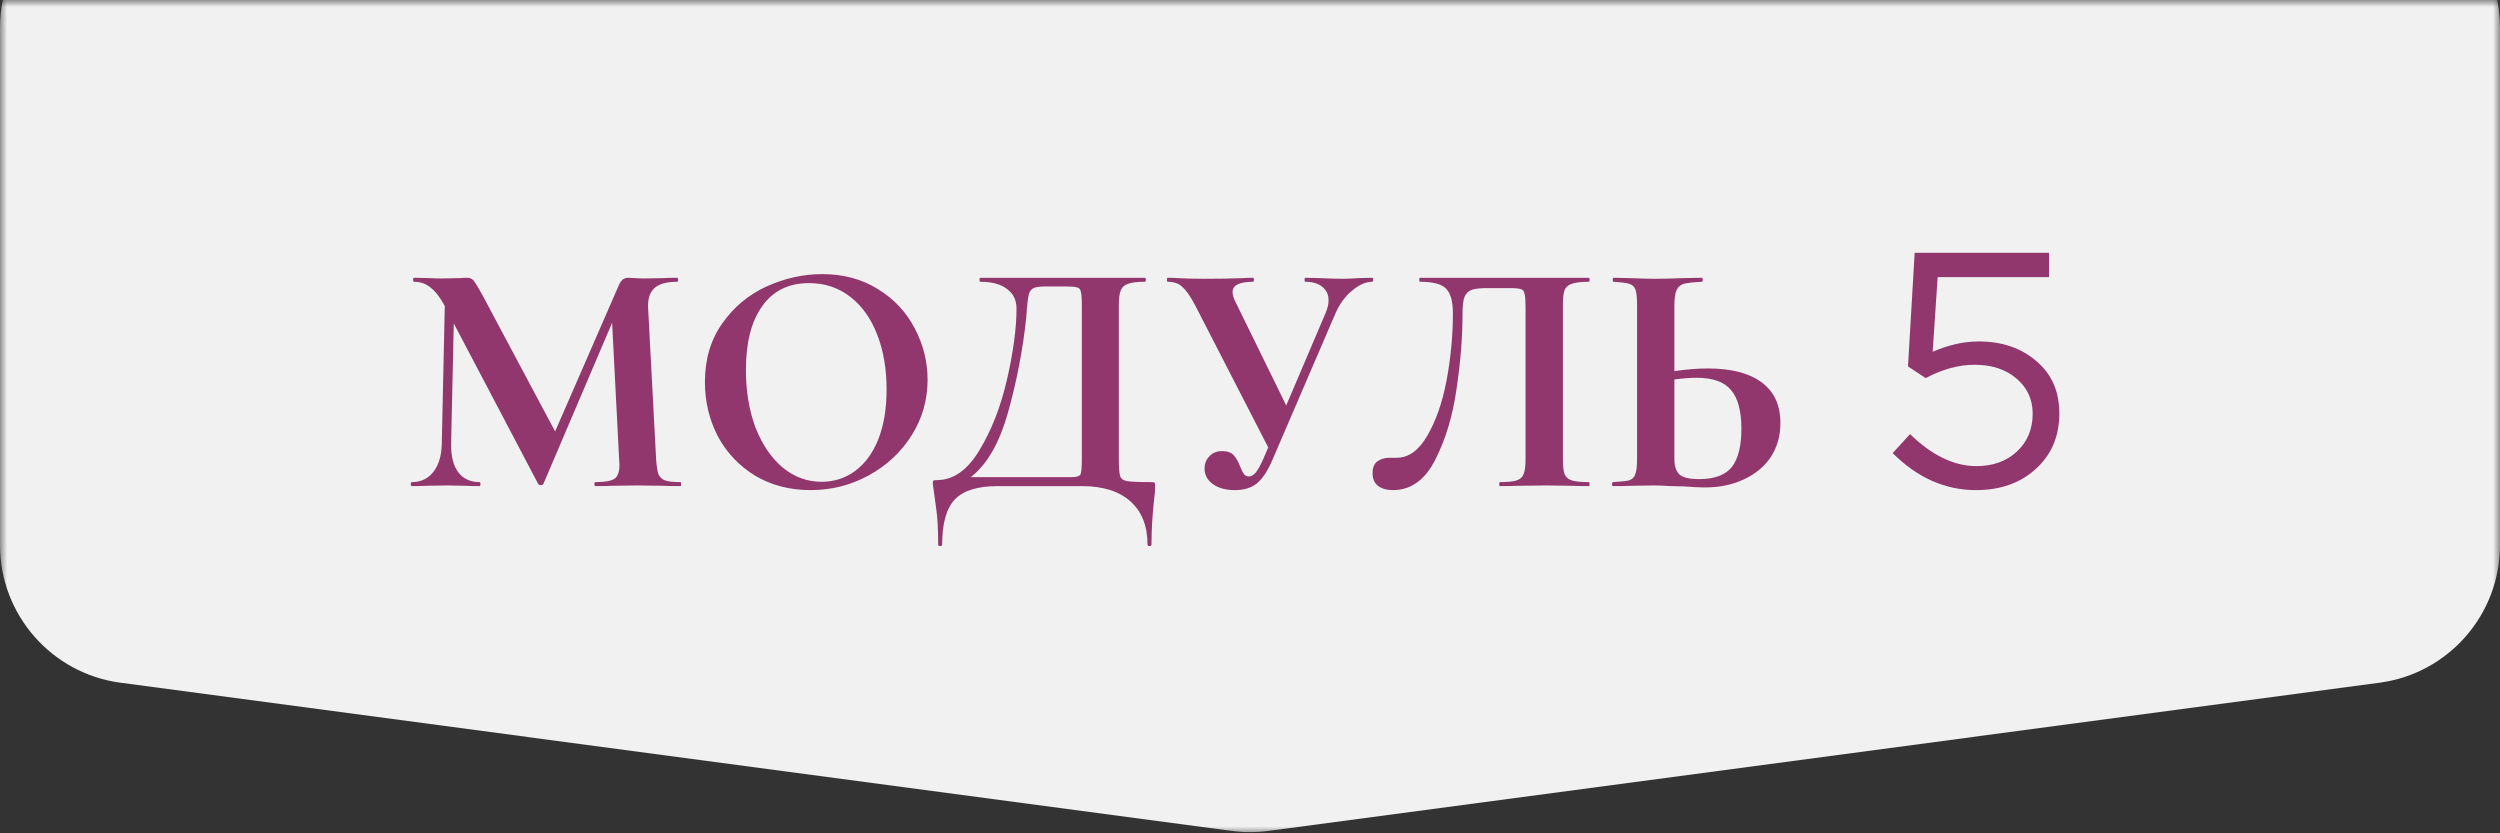 <?xml version="1.0" encoding="UTF-8"?> <svg xmlns="http://www.w3.org/2000/svg" width="180" height="60" viewBox="0 0 180 60" fill="none"><rect x="0" y="0" width="180" height="60" fill="#333333" stroke="none"/><mask id="mask0_2492_138" style="mask-type:alpha" maskUnits="userSpaceOnUse" x="0" y="0" width="180" height="60"><rect width="180" height="60" fill="white"></rect></mask><g mask="url(#mask0_2492_138)"><path d="M0 2C0 -3.523 4.477 -8 10 -8H170C175.523 -8 180 -3.523 180 2V39.245C180 44.257 176.29 48.495 171.322 49.157L91.322 59.824C90.444 59.941 89.556 59.941 88.678 59.824L8.678 49.157C3.71 48.495 0 44.257 0 39.245V2Z" fill="#F1F1F1"></path></g><path d="M48.992 34.712C49.024 34.712 49.04 34.76 49.04 34.856C49.04 34.952 49.024 35 48.992 35C48.448 35 48.016 34.992 47.696 34.976L45.92 34.952L44.12 34.976C43.816 34.992 43.4 35 42.872 35C42.824 35 42.8 34.952 42.8 34.856C42.8 34.76 42.824 34.712 42.872 34.712C43.544 34.712 44 34.632 44.24 34.472C44.48 34.312 44.6 33.976 44.6 33.464L44.576 33.056L44.072 23.24L39.128 34.832C39.096 34.896 39.032 34.928 38.936 34.928C38.84 34.928 38.776 34.896 38.744 34.832L32.672 23.288L32.48 31.952C32.464 32.816 32.632 33.496 32.984 33.992C33.352 34.472 33.864 34.712 34.52 34.712C34.568 34.712 34.592 34.76 34.592 34.856C34.592 34.952 34.568 35 34.52 35C34.088 35 33.752 34.992 33.512 34.976L32.192 34.952L30.68 34.976C30.424 34.992 30.08 35 29.648 35C29.6 35 29.576 34.952 29.576 34.856C29.576 34.76 29.6 34.712 29.648 34.712C30.304 34.712 30.824 34.464 31.208 33.968C31.592 33.472 31.792 32.8 31.808 31.952L32.024 22.016L32 21.992C31.68 21.4 31.344 20.968 30.992 20.696C30.656 20.424 30.264 20.288 29.816 20.288C29.768 20.288 29.744 20.24 29.744 20.144C29.744 20.048 29.768 20 29.816 20L30.944 20.024C31.168 20.04 31.456 20.048 31.808 20.048L33.08 20.024C33.224 20.008 33.408 20 33.632 20C33.84 20 34 20.072 34.112 20.216C34.224 20.36 34.432 20.704 34.736 21.248L39.968 31.064L44.528 20.6C44.624 20.376 44.72 20.224 44.816 20.144C44.928 20.048 45.072 20 45.248 20C45.392 20 45.552 20.008 45.728 20.024C45.92 20.04 46.136 20.048 46.376 20.048L47.792 20.024C48.016 20.008 48.336 20 48.752 20C48.8 20 48.824 20.048 48.824 20.144C48.824 20.24 48.8 20.288 48.752 20.288C48 20.288 47.456 20.44 47.12 20.744C46.784 21.048 46.632 21.52 46.664 22.16L47.24 33.056C47.272 33.552 47.328 33.912 47.408 34.136C47.504 34.36 47.664 34.512 47.888 34.592C48.128 34.672 48.496 34.712 48.992 34.712ZM58.362 35.288C56.874 35.288 55.546 34.944 54.378 34.256C53.226 33.552 52.33 32.608 51.69 31.424C51.066 30.224 50.754 28.92 50.754 27.512C50.754 25.864 51.17 24.456 52.002 23.288C52.834 22.104 53.898 21.216 55.194 20.624C56.506 20.032 57.842 19.736 59.202 19.736C60.722 19.736 62.058 20.096 63.21 20.816C64.362 21.52 65.242 22.456 65.85 23.624C66.474 24.792 66.786 26.032 66.786 27.344C66.786 28.8 66.402 30.136 65.634 31.352C64.866 32.568 63.834 33.528 62.538 34.232C61.258 34.936 59.866 35.288 58.362 35.288ZM59.154 34.688C60.05 34.688 60.85 34.432 61.554 33.92C62.274 33.392 62.834 32.632 63.234 31.64C63.634 30.632 63.834 29.432 63.834 28.04C63.834 26.568 63.61 25.256 63.162 24.104C62.714 22.936 62.066 22.024 61.218 21.368C60.37 20.712 59.378 20.384 58.242 20.384C56.786 20.384 55.666 20.936 54.882 22.04C54.098 23.128 53.706 24.656 53.706 26.624C53.706 28.176 53.938 29.568 54.402 30.8C54.882 32.016 55.53 32.968 56.346 33.656C57.178 34.344 58.114 34.688 59.154 34.688ZM82.884 34.712C83.028 34.712 83.108 34.728 83.124 34.76C83.156 34.776 83.172 34.856 83.172 35C83.172 35.256 83.148 35.56 83.1 35.912C82.972 37.064 82.908 38.16 82.908 39.2C82.908 39.28 82.86 39.32 82.764 39.32C82.668 39.32 82.62 39.28 82.62 39.2C82.62 37.872 82.212 36.84 81.396 36.104C80.58 35.368 79.412 35 77.892 35H71.844C70.388 35 69.356 35.32 68.748 35.96C68.14 36.6 67.836 37.68 67.836 39.2C67.836 39.28 67.788 39.32 67.692 39.32C67.596 39.32 67.548 39.28 67.548 39.2C67.548 38.112 67.5 37.248 67.404 36.608C67.324 35.984 67.276 35.632 67.26 35.552C67.196 35.136 67.164 34.904 67.164 34.856C67.164 34.712 67.172 34.632 67.188 34.616C67.22 34.584 67.308 34.568 67.452 34.568C68.636 34.568 69.66 33.848 70.524 32.408C71.404 30.952 72.068 29.24 72.516 27.272C72.964 25.304 73.188 23.616 73.188 22.208C73.188 21.616 72.964 21.152 72.516 20.816C72.068 20.464 71.428 20.288 70.596 20.288C70.548 20.288 70.524 20.24 70.524 20.144C70.524 20.048 70.548 20 70.596 20H82.428C82.476 20 82.5 20.048 82.5 20.144C82.5 20.24 82.476 20.288 82.428 20.288C81.884 20.288 81.484 20.336 81.228 20.432C80.972 20.512 80.796 20.664 80.7 20.888C80.604 21.112 80.556 21.464 80.556 21.944V33.056C80.556 33.68 80.588 34.088 80.652 34.28C80.716 34.472 80.884 34.592 81.156 34.64C81.444 34.688 82.02 34.712 82.884 34.712ZM77.892 21.992C77.892 21.496 77.868 21.168 77.82 21.008C77.788 20.832 77.7 20.728 77.556 20.696C77.412 20.648 77.124 20.624 76.692 20.624H75.3C74.884 20.624 74.588 20.664 74.412 20.744C74.252 20.824 74.14 20.968 74.076 21.176C74.028 21.368 73.98 21.728 73.932 22.256C73.932 22.368 73.916 22.584 73.884 22.904C73.644 25.176 73.212 27.424 72.588 29.648C71.98 31.856 71.084 33.424 69.9 34.352H76.572C76.668 34.352 76.884 34.352 77.22 34.352C77.572 34.352 77.772 34.264 77.82 34.088C77.868 33.896 77.892 33.536 77.892 33.008V21.992ZM98.8 20C98.848 20 98.872 20.048 98.872 20.144C98.872 20.24 98.848 20.288 98.8 20.288C98.336 20.288 97.848 20.504 97.336 20.936C96.84 21.352 96.448 21.888 96.16 22.544L91.648 33.032C91.296 33.864 90.92 34.448 90.52 34.784C90.12 35.12 89.584 35.288 88.912 35.288C88.256 35.288 87.728 35.144 87.328 34.856C86.928 34.568 86.728 34.192 86.728 33.728C86.728 33.392 86.84 33.104 87.064 32.864C87.288 32.608 87.6 32.48 88 32.48C88.384 32.48 88.664 32.584 88.84 32.792C89.016 32.984 89.168 33.256 89.296 33.608C89.392 33.832 89.48 34.008 89.56 34.136C89.656 34.248 89.776 34.304 89.92 34.304C90.08 34.304 90.24 34.216 90.4 34.04C90.56 33.848 90.744 33.52 90.952 33.056L91.312 32.216L86.056 21.992C85.72 21.352 85.416 20.912 85.144 20.672C84.888 20.416 84.528 20.288 84.064 20.288C84.032 20.288 84.016 20.24 84.016 20.144C84.016 20.048 84.032 20 84.064 20C84.416 20 84.664 20.008 84.808 20.024C85.288 20.056 85.912 20.072 86.68 20.072C87.816 20.072 88.752 20.056 89.488 20.024C89.696 20.008 89.944 20 90.232 20C90.264 20 90.28 20.048 90.28 20.144C90.28 20.24 90.264 20.288 90.232 20.288C89.24 20.288 88.744 20.536 88.744 21.032C88.744 21.224 88.816 21.464 88.96 21.752L92.608 29.192L95.44 22.544C95.584 22.208 95.656 21.896 95.656 21.608C95.656 21.208 95.504 20.888 95.2 20.648C94.912 20.408 94.504 20.288 93.976 20.288C93.944 20.288 93.928 20.24 93.928 20.144C93.928 20.048 93.944 20 93.976 20L95.056 20.024C95.664 20.056 96.208 20.072 96.688 20.072C97.04 20.072 97.408 20.056 97.792 20.024L98.8 20ZM100.288 35.288C99.84 35.288 99.48 35.184 99.208 34.976C98.952 34.768 98.824 34.464 98.824 34.064C98.824 33.68 98.936 33.4 99.16 33.224C99.4 33.048 99.696 32.96 100.048 32.96H100.552C101.416 32.96 102.152 32.432 102.76 31.376C103.384 30.32 103.848 28.992 104.152 27.392C104.456 25.776 104.608 24.16 104.608 22.544C104.608 21.712 104.448 21.128 104.128 20.792C103.808 20.456 103.184 20.288 102.256 20.288C102.208 20.288 102.184 20.24 102.184 20.144C102.184 20.048 102.208 20 102.256 20H114.4C114.432 20 114.448 20.048 114.448 20.144C114.448 20.24 114.432 20.288 114.4 20.288C113.856 20.288 113.448 20.336 113.176 20.432C112.92 20.512 112.744 20.664 112.648 20.888C112.568 21.112 112.528 21.464 112.528 21.944V33.056C112.528 33.536 112.568 33.896 112.648 34.136C112.744 34.36 112.92 34.512 113.176 34.592C113.432 34.672 113.84 34.712 114.4 34.712C114.432 34.712 114.448 34.76 114.448 34.856C114.448 34.952 114.432 35 114.4 35C113.856 35 113.424 34.992 113.104 34.976L111.328 34.952L109.36 34.976C109.04 34.992 108.584 35 107.992 35C107.96 35 107.944 34.952 107.944 34.856C107.944 34.76 107.96 34.712 107.992 34.712C108.552 34.712 108.952 34.672 109.192 34.592C109.448 34.512 109.616 34.36 109.696 34.136C109.792 33.912 109.84 33.552 109.84 33.056V22.232C109.84 21.688 109.816 21.328 109.768 21.152C109.736 20.976 109.648 20.864 109.504 20.816C109.36 20.768 109.072 20.744 108.64 20.744H107.056C106.576 20.744 106.216 20.784 105.976 20.864C105.736 20.944 105.56 21.112 105.448 21.368C105.352 21.608 105.304 22 105.304 22.544C105.304 24.24 105.16 26.056 104.872 27.992C104.6 29.928 104.088 31.632 103.336 33.104C102.6 34.56 101.584 35.288 100.288 35.288ZM122.956 26.528C124.652 26.528 125.948 26.864 126.844 27.536C127.74 28.192 128.188 29.168 128.188 30.464C128.188 31.392 127.956 32.208 127.492 32.912C127.028 33.6 126.38 34.136 125.548 34.52C124.732 34.904 123.804 35.096 122.764 35.096C122.348 35.096 121.86 35.072 121.3 35.024C121.092 35.024 120.756 35.016 120.292 35C119.828 34.968 119.42 34.952 119.068 34.952L117.532 34.976C117.196 34.992 116.732 35 116.14 35C116.092 35 116.068 34.952 116.068 34.856C116.068 34.76 116.092 34.712 116.14 34.712C116.684 34.68 117.06 34.64 117.268 34.592C117.492 34.528 117.644 34.392 117.724 34.184C117.82 33.96 117.868 33.584 117.868 33.056V21.944C117.868 21.416 117.828 21.048 117.748 20.84C117.668 20.632 117.516 20.496 117.292 20.432C117.084 20.368 116.708 20.32 116.164 20.288C116.132 20.288 116.116 20.24 116.116 20.144C116.116 20.048 116.132 20 116.164 20L117.364 20.024C118.036 20.056 118.644 20.072 119.188 20.072C119.716 20.072 120.38 20.056 121.18 20.024L122.548 20C122.58 20 122.596 20.048 122.596 20.144C122.596 20.24 122.58 20.288 122.548 20.288C121.924 20.32 121.492 20.368 121.252 20.432C121.012 20.496 120.836 20.64 120.724 20.864C120.612 21.088 120.556 21.464 120.556 21.992V26.72C121.452 26.592 122.252 26.528 122.956 26.528ZM122.332 34.496C123.436 34.496 124.22 34.208 124.684 33.632C125.148 33.04 125.38 32.12 125.38 30.872C125.38 29.592 125.132 28.664 124.636 28.088C124.156 27.496 123.324 27.2 122.14 27.2C121.724 27.2 121.196 27.24 120.556 27.32V33.056C120.556 33.536 120.668 33.896 120.892 34.136C121.132 34.376 121.612 34.496 122.332 34.496Z" fill="#92376E"></path><path d="M142.272 35.288C140.048 35.288 138.048 34.4 136.272 32.624L137.52 31.256C139.104 32.792 140.696 33.56 142.296 33.56C143.496 33.56 144.472 33.208 145.224 32.504C145.976 31.8 146.352 30.896 146.352 29.792C146.352 28.752 145.96 27.904 145.176 27.248C144.408 26.592 143.408 26.264 142.176 26.264C141.024 26.264 139.848 26.584 138.648 27.224L137.376 26.384L137.856 18.2H147.528V19.952H139.512L139.152 25.328C140.288 24.832 141.392 24.584 142.464 24.584C144.144 24.584 145.528 25.056 146.616 26C147.72 26.928 148.272 28.184 148.272 29.768C148.272 31.4 147.712 32.728 146.592 33.752C145.472 34.776 144.032 35.288 142.272 35.288Z" fill="#92376E"></path></svg> 